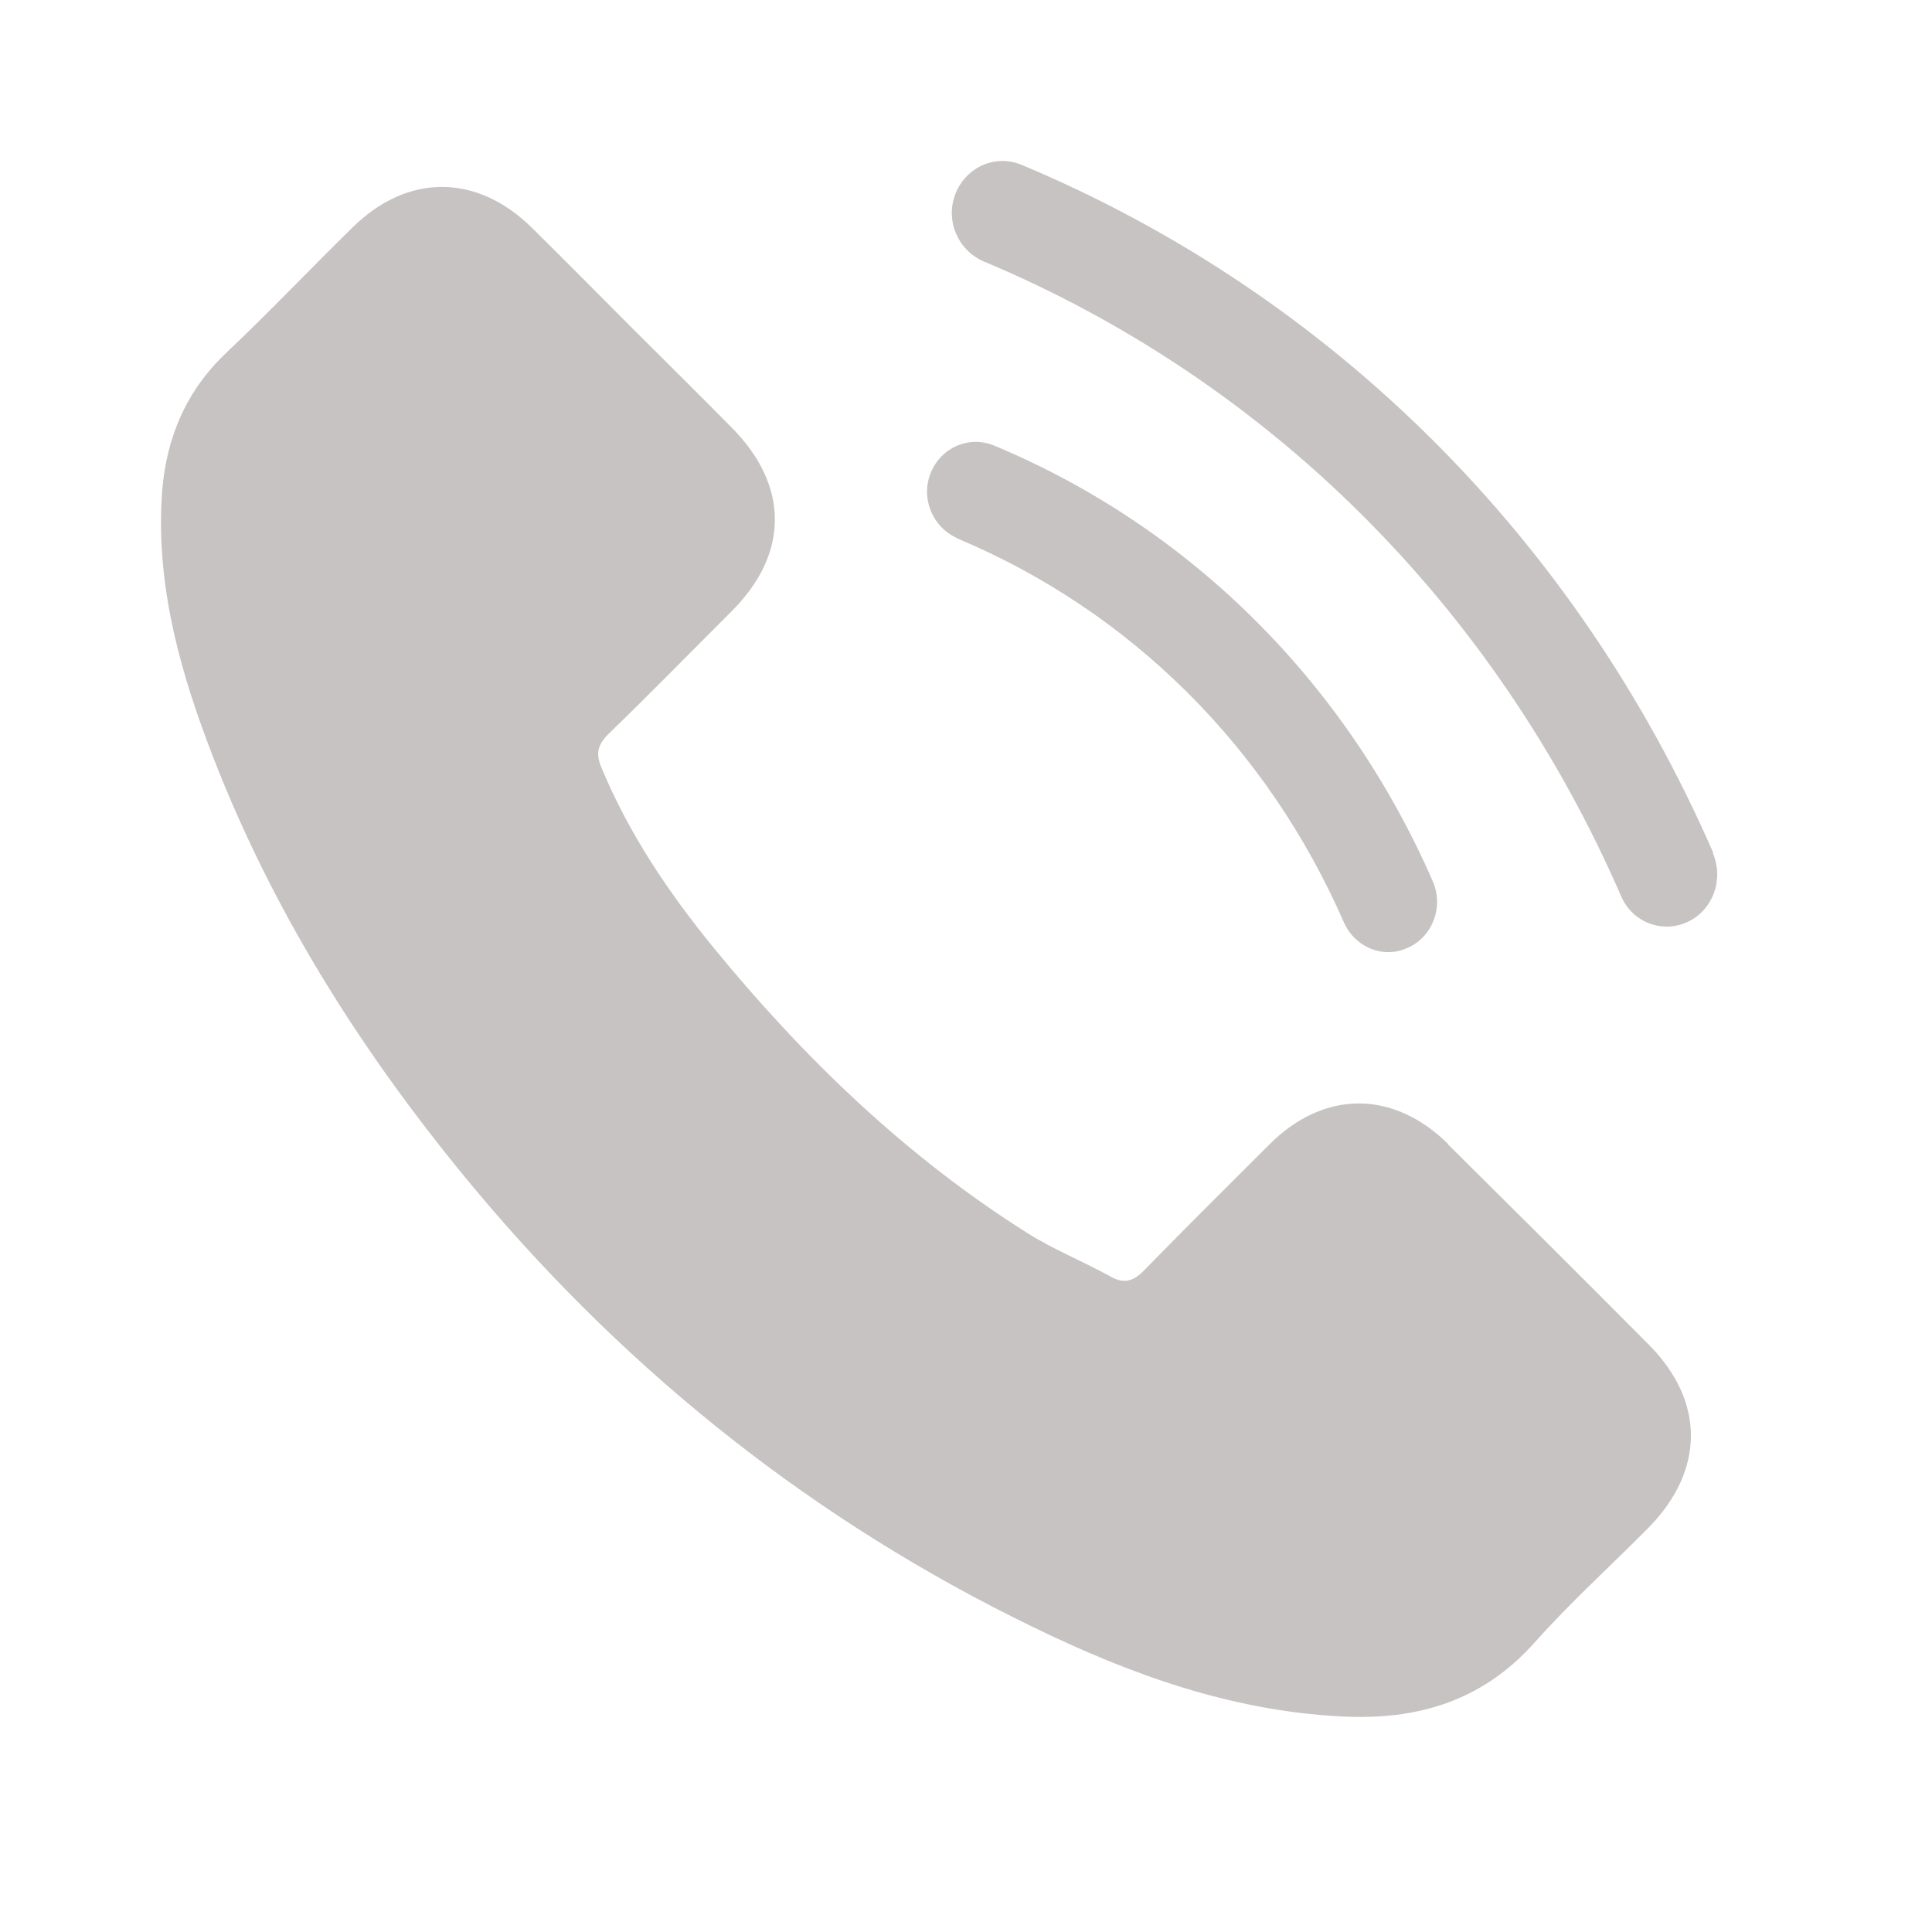 <svg width="24" height="24" viewBox="0 0 24 24" fill="none" xmlns="http://www.w3.org/2000/svg">
<path d="M17.994 14.216C17.31 13.538 16.448 13.538 15.77 14.216C15.25 14.736 14.73 15.25 14.217 15.776C14.077 15.922 13.957 15.953 13.786 15.852C13.45 15.668 13.088 15.522 12.765 15.319C11.257 14.369 9.989 13.145 8.867 11.776C8.309 11.092 7.815 10.363 7.473 9.539C7.403 9.374 7.415 9.266 7.549 9.127C8.068 8.626 8.575 8.106 9.089 7.593C9.805 6.877 9.805 6.033 9.089 5.311C8.683 4.899 8.277 4.5 7.865 4.088C7.447 3.669 7.029 3.245 6.604 2.826C5.92 2.154 5.058 2.154 4.379 2.826C3.853 3.34 3.352 3.872 2.814 4.379C2.319 4.848 2.072 5.419 2.015 6.091C1.933 7.181 2.199 8.208 2.573 9.209C3.346 11.282 4.519 13.126 5.939 14.819C7.859 17.101 10.154 18.913 12.835 20.213C14.046 20.802 15.294 21.252 16.657 21.322C17.595 21.373 18.407 21.138 19.059 20.409C19.503 19.909 20.01 19.452 20.479 18.977C21.176 18.267 21.183 17.411 20.485 16.707C19.655 15.871 18.819 15.04 17.982 14.21L17.994 14.216Z" fill="#C8C3C3"/>
<path d="M21.284 10.598C19.585 6.693 16.537 3.657 12.689 2.047C12.366 1.914 12.005 2.072 11.871 2.402C11.738 2.732 11.897 3.106 12.214 3.245C15.757 4.728 18.571 7.53 20.137 11.13C20.238 11.371 20.467 11.511 20.707 11.511C20.79 11.511 20.879 11.492 20.961 11.454C21.278 11.308 21.417 10.927 21.278 10.598H21.284Z" fill="#C8C3C3"/>
<path d="M11.89 6.688C14.039 7.588 15.744 9.28 16.695 11.46C16.797 11.689 17.018 11.828 17.247 11.828C17.329 11.828 17.411 11.809 17.494 11.771C17.798 11.632 17.937 11.264 17.798 10.947C16.72 8.475 14.781 6.548 12.347 5.534C12.036 5.407 11.688 5.559 11.561 5.876C11.434 6.193 11.586 6.554 11.897 6.688H11.89Z" fill="#C8C3C3"/>
</svg>
